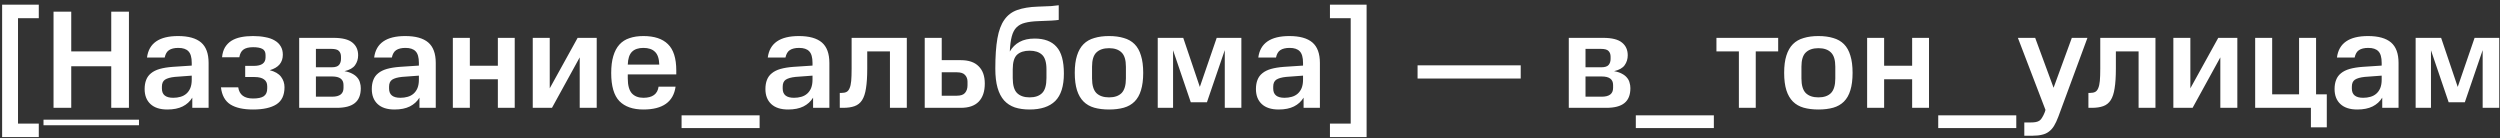 <?xml version="1.0" encoding="UTF-8"?> <svg xmlns="http://www.w3.org/2000/svg" width="181" height="10" viewBox="0 0 181 10" fill="none"><rect x="0" y="0" width="181" height="10" fill="#333333" stroke="none"/> <path d="M2.808 0.34V1.319H1.304V8.947H2.808V9.926H0.154V0.34H2.808ZM5.158 0.844V3.72H8.054V0.844H9.335V7.807H8.054V4.8H5.158V7.807H3.876V0.844H5.158ZM10.471 6.445C10.471 6.196 10.508 5.977 10.582 5.789C10.656 5.594 10.774 5.432 10.935 5.304C11.097 5.17 11.305 5.066 11.561 4.992C11.823 4.918 12.136 4.867 12.499 4.84L13.882 4.749V4.558C13.882 4.154 13.801 3.872 13.639 3.71C13.485 3.549 13.243 3.468 12.913 3.468C12.624 3.468 12.398 3.522 12.237 3.629C12.082 3.73 11.978 3.909 11.924 4.164H10.643C10.777 3.128 11.527 2.61 12.893 2.61C13.639 2.61 14.194 2.765 14.558 3.074C14.921 3.384 15.103 3.878 15.103 4.558V7.807H13.922V7.07C13.754 7.346 13.522 7.558 13.226 7.706C12.93 7.854 12.56 7.928 12.116 7.928C11.584 7.928 11.177 7.797 10.895 7.534C10.612 7.272 10.471 6.909 10.471 6.445ZM12.54 7.08C12.728 7.08 12.903 7.057 13.064 7.01C13.232 6.963 13.377 6.885 13.498 6.778C13.619 6.67 13.713 6.535 13.781 6.374C13.848 6.206 13.882 6.004 13.882 5.769V5.476L12.661 5.567C12.338 5.6 12.099 5.668 11.944 5.769C11.796 5.87 11.722 6.038 11.722 6.273V6.414C11.722 6.858 11.995 7.08 12.54 7.08ZM17.248 6.324C17.328 6.862 17.685 7.131 18.317 7.131C18.674 7.131 18.933 7.077 19.094 6.969C19.263 6.855 19.347 6.667 19.347 6.404V6.243C19.347 6.021 19.269 5.856 19.115 5.748C18.96 5.634 18.735 5.577 18.439 5.577H17.752V4.77H18.378C18.943 4.77 19.226 4.564 19.226 4.154V3.983C19.226 3.767 19.148 3.619 18.994 3.539C18.846 3.458 18.623 3.417 18.328 3.417C18.005 3.417 17.766 3.478 17.611 3.599C17.463 3.713 17.369 3.895 17.328 4.144H16.077C16.104 3.861 16.175 3.623 16.289 3.428C16.41 3.232 16.565 3.074 16.753 2.953C16.948 2.832 17.177 2.745 17.439 2.691C17.702 2.637 17.994 2.61 18.317 2.61C18.647 2.61 18.943 2.637 19.205 2.691C19.474 2.738 19.703 2.819 19.892 2.933C20.08 3.041 20.224 3.182 20.325 3.357C20.426 3.525 20.477 3.727 20.477 3.962C20.477 4.238 20.399 4.47 20.245 4.659C20.09 4.847 19.851 4.988 19.528 5.082C19.905 5.177 20.177 5.335 20.346 5.557C20.514 5.779 20.598 6.031 20.598 6.313C20.598 6.892 20.403 7.306 20.013 7.555C19.622 7.804 19.057 7.928 18.317 7.928C17.618 7.928 17.073 7.807 16.683 7.565C16.293 7.316 16.064 6.902 15.997 6.324H17.248ZM24.153 2.741C24.786 2.741 25.24 2.856 25.515 3.084C25.791 3.306 25.929 3.613 25.929 4.003C25.929 4.272 25.855 4.511 25.707 4.719C25.566 4.921 25.31 5.066 24.94 5.153C25.169 5.193 25.357 5.254 25.505 5.335C25.66 5.415 25.781 5.51 25.869 5.617C25.963 5.725 26.027 5.846 26.06 5.98C26.101 6.108 26.121 6.243 26.121 6.384C26.121 6.875 25.976 7.235 25.687 7.464C25.404 7.693 24.967 7.807 24.375 7.807H21.661V2.741H24.153ZM24.87 6.152C24.87 5.742 24.597 5.537 24.052 5.537H22.872V7H24.052C24.597 7 24.87 6.788 24.87 6.364V6.152ZM24.688 4.104C24.688 3.929 24.638 3.791 24.537 3.69C24.442 3.589 24.261 3.539 23.992 3.539H22.872V4.871H24.022C24.278 4.871 24.453 4.813 24.547 4.699C24.641 4.585 24.688 4.44 24.688 4.265V4.104ZM26.918 6.445C26.918 6.196 26.954 5.977 27.029 5.789C27.102 5.594 27.22 5.432 27.382 5.304C27.543 5.17 27.752 5.066 28.007 4.992C28.27 4.918 28.582 4.867 28.946 4.84L30.328 4.749V4.558C30.328 4.154 30.247 3.872 30.086 3.71C29.931 3.549 29.689 3.468 29.359 3.468C29.07 3.468 28.845 3.522 28.683 3.629C28.529 3.73 28.424 3.909 28.37 4.164H27.089C27.224 3.128 27.974 2.61 29.339 2.61C30.086 2.61 30.641 2.765 31.004 3.074C31.367 3.384 31.549 3.878 31.549 4.558V7.807H30.369V7.07C30.2 7.346 29.968 7.558 29.672 7.706C29.376 7.854 29.006 7.928 28.562 7.928C28.031 7.928 27.624 7.797 27.341 7.534C27.059 7.272 26.918 6.909 26.918 6.445ZM28.986 7.08C29.174 7.08 29.349 7.057 29.511 7.01C29.679 6.963 29.824 6.885 29.945 6.778C30.066 6.67 30.16 6.535 30.227 6.374C30.294 6.206 30.328 6.004 30.328 5.769V5.476L29.107 5.567C28.784 5.6 28.545 5.668 28.391 5.769C28.243 5.87 28.169 6.038 28.169 6.273V6.414C28.169 6.858 28.441 7.08 28.986 7.08ZM34.017 2.741V4.76H36.045V2.741H37.266V7.807H36.045V5.738H34.017V7.807H32.786V2.741H34.017ZM39.801 2.741V6.394L41.82 2.741H43.202V7.807H41.971V4.154L39.963 7.807H38.571V2.741H39.801ZM44.251 5.284C44.251 4.807 44.301 4.4 44.402 4.063C44.503 3.72 44.651 3.441 44.846 3.226C45.041 3.01 45.283 2.856 45.572 2.762C45.862 2.661 46.198 2.61 46.581 2.61C47.369 2.61 47.961 2.805 48.357 3.195C48.761 3.586 48.963 4.221 48.963 5.103V5.385H45.451V5.678C45.451 6.176 45.549 6.535 45.744 6.757C45.946 6.973 46.225 7.08 46.581 7.08C47.241 7.08 47.607 6.811 47.681 6.273H48.912C48.758 7.376 47.981 7.928 46.581 7.928C45.821 7.928 45.243 7.726 44.846 7.323C44.449 6.912 44.251 6.233 44.251 5.284ZM46.581 3.468C46.218 3.468 45.942 3.562 45.754 3.75C45.566 3.939 45.465 4.248 45.451 4.679H47.732C47.718 4.242 47.614 3.932 47.419 3.75C47.231 3.562 46.952 3.468 46.581 3.468ZM49.346 8.352H54.996V9.27H49.346V8.352ZM55.416 6.445C55.416 6.196 55.453 5.977 55.526 5.789C55.6 5.594 55.718 5.432 55.88 5.304C56.041 5.17 56.25 5.066 56.505 4.992C56.768 4.918 57.08 4.867 57.444 4.84L58.826 4.749V4.558C58.826 4.154 58.745 3.872 58.584 3.71C58.429 3.549 58.187 3.468 57.857 3.468C57.568 3.468 57.343 3.522 57.181 3.629C57.027 3.73 56.922 3.909 56.868 4.164H55.587C55.722 3.128 56.472 2.61 57.837 2.61C58.584 2.61 59.139 2.765 59.502 3.074C59.865 3.384 60.047 3.878 60.047 4.558V7.807H58.867V7.07C58.698 7.346 58.466 7.558 58.17 7.706C57.874 7.854 57.504 7.928 57.06 7.928C56.529 7.928 56.122 7.797 55.839 7.534C55.557 7.272 55.416 6.909 55.416 6.445ZM57.484 7.08C57.672 7.08 57.847 7.057 58.009 7.01C58.177 6.963 58.322 6.885 58.443 6.778C58.564 6.67 58.658 6.535 58.725 6.374C58.792 6.206 58.826 6.004 58.826 5.769V5.476L57.605 5.567C57.282 5.6 57.043 5.668 56.889 5.769C56.741 5.87 56.667 6.038 56.667 6.273V6.414C56.667 6.858 56.939 7.08 57.484 7.08ZM60.8 6.727H60.921C61.069 6.727 61.19 6.704 61.284 6.657C61.378 6.609 61.452 6.522 61.506 6.394C61.567 6.26 61.607 6.081 61.627 5.859C61.647 5.631 61.657 5.335 61.657 4.971V2.741H65.653V7.807H64.432V3.72H62.788V4.971C62.788 5.55 62.757 6.024 62.697 6.394C62.643 6.757 62.549 7.043 62.414 7.252C62.28 7.46 62.098 7.605 61.869 7.686C61.647 7.767 61.368 7.807 61.032 7.807H60.8V6.727ZM66.95 2.741H68.181V4.356H69.564C70.135 4.356 70.566 4.504 70.855 4.8C71.151 5.089 71.299 5.506 71.299 6.051C71.299 6.623 71.151 7.06 70.855 7.363C70.566 7.659 70.135 7.807 69.564 7.807H66.95V2.741ZM70.048 5.91C70.048 5.715 69.987 5.553 69.866 5.426C69.752 5.298 69.557 5.234 69.281 5.234H68.181V6.929H69.281C69.557 6.929 69.752 6.862 69.866 6.727C69.987 6.586 70.048 6.401 70.048 6.172V5.91ZM72.061 4.971C72.061 4.083 72.111 3.354 72.212 2.782C72.313 2.21 72.481 1.759 72.717 1.43C72.952 1.093 73.265 0.858 73.655 0.723C74.052 0.582 74.54 0.501 75.118 0.481C75.549 0.468 75.878 0.454 76.107 0.441C76.336 0.421 76.517 0.4 76.652 0.38V1.44C76.537 1.46 76.366 1.477 76.137 1.49C75.909 1.504 75.582 1.517 75.159 1.531C74.782 1.544 74.466 1.584 74.21 1.652C73.961 1.712 73.756 1.823 73.594 1.985C73.44 2.139 73.325 2.358 73.251 2.641C73.177 2.923 73.13 3.286 73.11 3.73C73.285 3.428 73.52 3.195 73.816 3.034C74.112 2.873 74.476 2.792 74.906 2.792C75.612 2.792 76.141 2.99 76.49 3.387C76.847 3.777 77.025 4.423 77.025 5.325C77.025 6.233 76.817 6.895 76.4 7.312C75.983 7.723 75.364 7.928 74.543 7.928C74.139 7.928 73.783 7.878 73.473 7.777C73.164 7.669 72.905 7.501 72.696 7.272C72.488 7.037 72.33 6.731 72.222 6.354C72.115 5.977 72.061 5.516 72.061 4.971ZM75.764 5.022C75.764 4.511 75.656 4.157 75.441 3.962C75.233 3.767 74.933 3.67 74.543 3.67C74.153 3.67 73.85 3.767 73.635 3.962C73.426 4.157 73.322 4.511 73.322 5.022V5.647C73.322 6.165 73.426 6.529 73.635 6.737C73.85 6.946 74.153 7.05 74.543 7.05C74.94 7.05 75.243 6.946 75.451 6.737C75.66 6.529 75.764 6.165 75.764 5.647V5.022ZM81.516 4.83C81.516 4.346 81.412 4.003 81.204 3.801C80.995 3.592 80.692 3.488 80.296 3.488C79.899 3.488 79.593 3.592 79.377 3.801C79.169 4.003 79.064 4.346 79.064 4.83V5.678C79.064 6.169 79.169 6.522 79.377 6.737C79.593 6.946 79.899 7.05 80.296 7.05C80.692 7.05 80.995 6.946 81.204 6.737C81.412 6.522 81.516 6.169 81.516 5.678V4.83ZM77.813 5.274C77.813 4.776 77.867 4.359 77.975 4.023C78.082 3.68 78.24 3.404 78.449 3.195C78.658 2.987 78.916 2.839 79.226 2.752C79.535 2.657 79.892 2.61 80.296 2.61C80.699 2.61 81.056 2.657 81.365 2.752C81.675 2.839 81.934 2.987 82.142 3.195C82.351 3.404 82.505 3.68 82.606 4.023C82.714 4.359 82.768 4.776 82.768 5.274C82.768 5.772 82.714 6.192 82.606 6.535C82.505 6.872 82.351 7.144 82.142 7.353C81.934 7.561 81.675 7.709 81.365 7.797C81.056 7.884 80.699 7.928 80.296 7.928C79.892 7.928 79.535 7.884 79.226 7.797C78.916 7.709 78.658 7.561 78.449 7.353C78.24 7.144 78.082 6.872 77.975 6.535C77.867 6.192 77.813 5.772 77.813 5.274ZM84.93 3.639V7.807H83.82V2.741H85.667L86.868 6.293L88.089 2.741H89.875V7.807H88.674V3.629L87.382 7.403H86.212L84.93 3.639ZM90.93 6.445C90.93 6.196 90.967 5.977 91.04 5.789C91.115 5.594 91.232 5.432 91.394 5.304C91.555 5.17 91.764 5.066 92.019 4.992C92.282 4.918 92.594 4.867 92.958 4.84L94.34 4.749V4.558C94.34 4.154 94.259 3.872 94.098 3.71C93.943 3.549 93.701 3.468 93.371 3.468C93.082 3.468 92.857 3.522 92.695 3.629C92.541 3.73 92.436 3.909 92.383 4.164H91.101C91.236 3.128 91.986 2.61 93.351 2.61C94.098 2.61 94.653 2.765 95.016 3.074C95.379 3.384 95.561 3.878 95.561 4.558V7.807H94.38V7.07C94.212 7.346 93.98 7.558 93.684 7.706C93.388 7.854 93.018 7.928 92.574 7.928C92.043 7.928 91.636 7.797 91.353 7.534C91.071 7.272 90.93 6.909 90.93 6.445ZM92.998 7.08C93.186 7.08 93.361 7.057 93.523 7.01C93.691 6.963 93.836 6.885 93.957 6.778C94.078 6.67 94.172 6.535 94.239 6.374C94.306 6.206 94.34 6.004 94.34 5.769V5.476L93.119 5.567C92.796 5.6 92.558 5.668 92.403 5.769C92.255 5.87 92.181 6.038 92.181 6.273V6.414C92.181 6.858 92.453 7.08 92.998 7.08ZM96.288 9.926V8.947H97.791V1.319H96.288V0.34H98.942V9.926H96.288ZM110.1 4.729V5.688H102.632V4.729H110.1ZM116.072 2.741C116.704 2.741 117.158 2.856 117.434 3.084C117.71 3.306 117.848 3.613 117.848 4.003C117.848 4.272 117.774 4.511 117.626 4.719C117.485 4.921 117.229 5.066 116.859 5.153C117.088 5.193 117.276 5.254 117.424 5.335C117.579 5.415 117.7 5.51 117.787 5.617C117.882 5.725 117.946 5.846 117.979 5.98C118.02 6.108 118.04 6.243 118.04 6.384C118.04 6.875 117.895 7.235 117.606 7.464C117.323 7.693 116.886 7.807 116.294 7.807H113.58V2.741H116.072ZM116.788 6.152C116.788 5.742 116.516 5.537 115.971 5.537H114.791V7H115.971C116.516 7 116.788 6.788 116.788 6.364V6.152ZM116.607 4.104C116.607 3.929 116.556 3.791 116.455 3.69C116.361 3.589 116.18 3.539 115.911 3.539H114.791V4.871H115.941C116.196 4.871 116.371 4.813 116.466 4.699C116.56 4.585 116.607 4.44 116.607 4.265V4.104ZM118.433 8.352H124.083V9.27H118.433V8.352ZM124.27 3.72V2.741H128.74V3.72H127.116V7.807H125.895V3.72H124.27ZM132.876 4.83C132.876 4.346 132.772 4.003 132.563 3.801C132.355 3.592 132.052 3.488 131.655 3.488C131.258 3.488 130.952 3.592 130.737 3.801C130.528 4.003 130.424 4.346 130.424 4.83V5.678C130.424 6.169 130.528 6.522 130.737 6.737C130.952 6.946 131.258 7.05 131.655 7.05C132.052 7.05 132.355 6.946 132.563 6.737C132.772 6.522 132.876 6.169 132.876 5.678V4.83ZM129.173 5.274C129.173 4.776 129.227 4.359 129.334 4.023C129.442 3.68 129.6 3.404 129.808 3.195C130.017 2.987 130.276 2.839 130.585 2.752C130.895 2.657 131.251 2.61 131.655 2.61C132.059 2.61 132.415 2.657 132.725 2.752C133.034 2.839 133.293 2.987 133.502 3.195C133.71 3.404 133.865 3.68 133.966 4.023C134.073 4.359 134.127 4.776 134.127 5.274C134.127 5.772 134.073 6.192 133.966 6.535C133.865 6.872 133.71 7.144 133.502 7.353C133.293 7.561 133.034 7.709 132.725 7.797C132.415 7.884 132.059 7.928 131.655 7.928C131.251 7.928 130.895 7.884 130.585 7.797C130.276 7.709 130.017 7.561 129.808 7.353C129.6 7.144 129.442 6.872 129.334 6.535C129.227 6.192 129.173 5.772 129.173 5.274ZM136.411 2.741V4.76H138.439V2.741H139.66V7.807H138.439V5.738H136.411V7.807H135.18V2.741H136.411ZM140.328 8.352H145.979V9.27H140.328V8.352ZM147.347 2.741L148.679 6.354L150 2.741H151.131L149.022 8.453C148.921 8.722 148.816 8.944 148.709 9.119C148.601 9.294 148.477 9.431 148.336 9.532C148.194 9.64 148.029 9.714 147.841 9.754C147.659 9.801 147.441 9.825 147.185 9.825H146.56V8.866H147.014C147.168 8.866 147.296 8.856 147.397 8.836C147.505 8.816 147.596 8.779 147.67 8.725C147.744 8.671 147.807 8.594 147.861 8.493C147.922 8.399 147.982 8.274 148.043 8.12L148.093 7.958L146.095 2.741H147.347ZM151.201 6.727H151.322C151.47 6.727 151.591 6.704 151.685 6.657C151.78 6.609 151.854 6.522 151.907 6.394C151.968 6.26 152.008 6.081 152.028 5.859C152.049 5.631 152.059 5.335 152.059 4.971V2.741H156.055V7.807H154.834V3.72H153.189V4.971C153.189 5.55 153.159 6.024 153.098 6.394C153.044 6.757 152.95 7.043 152.815 7.252C152.681 7.46 152.499 7.605 152.271 7.686C152.049 7.767 151.769 7.807 151.433 7.807H151.201V6.727ZM158.582 2.741V6.394L160.601 2.741H161.983V7.807H160.752V4.154L158.744 7.807H157.351V2.741H158.582ZM167.31 7.807H163.274V2.741H164.505V6.828H166.452V2.741H167.683V6.828H168.46V9.22H167.31V7.807ZM169.023 6.445C169.023 6.196 169.06 5.977 169.134 5.789C169.208 5.594 169.326 5.432 169.487 5.304C169.649 5.17 169.857 5.066 170.113 4.992C170.375 4.918 170.688 4.867 171.051 4.84L172.434 4.749V4.558C172.434 4.154 172.353 3.872 172.192 3.71C172.037 3.549 171.795 3.468 171.465 3.468C171.176 3.468 170.95 3.522 170.789 3.629C170.634 3.73 170.53 3.909 170.476 4.164H169.195C169.329 3.128 170.079 2.61 171.445 2.61C172.192 2.61 172.746 2.765 173.11 3.074C173.473 3.384 173.655 3.878 173.655 4.558V7.807H172.474V7.07C172.306 7.346 172.074 7.558 171.778 7.706C171.482 7.854 171.112 7.928 170.668 7.928C170.136 7.928 169.729 7.797 169.447 7.534C169.164 7.272 169.023 6.909 169.023 6.445ZM171.092 7.08C171.28 7.08 171.455 7.057 171.616 7.01C171.785 6.963 171.929 6.885 172.05 6.778C172.171 6.67 172.266 6.535 172.333 6.374C172.4 6.206 172.434 6.004 172.434 5.769V5.476L171.213 5.567C170.89 5.6 170.651 5.668 170.496 5.769C170.348 5.87 170.274 6.038 170.274 6.273V6.414C170.274 6.858 170.547 7.08 171.092 7.08ZM176.002 3.639V7.807H174.892V2.741H176.738L177.939 6.293L179.16 2.741H180.946V7.807H179.745V3.629L178.454 7.403H177.283L176.002 3.639Z" fill="white"></path> <path d="M3.15 8.665H10.062V9.068H3.15V8.665Z" fill="white"></path> </svg> 